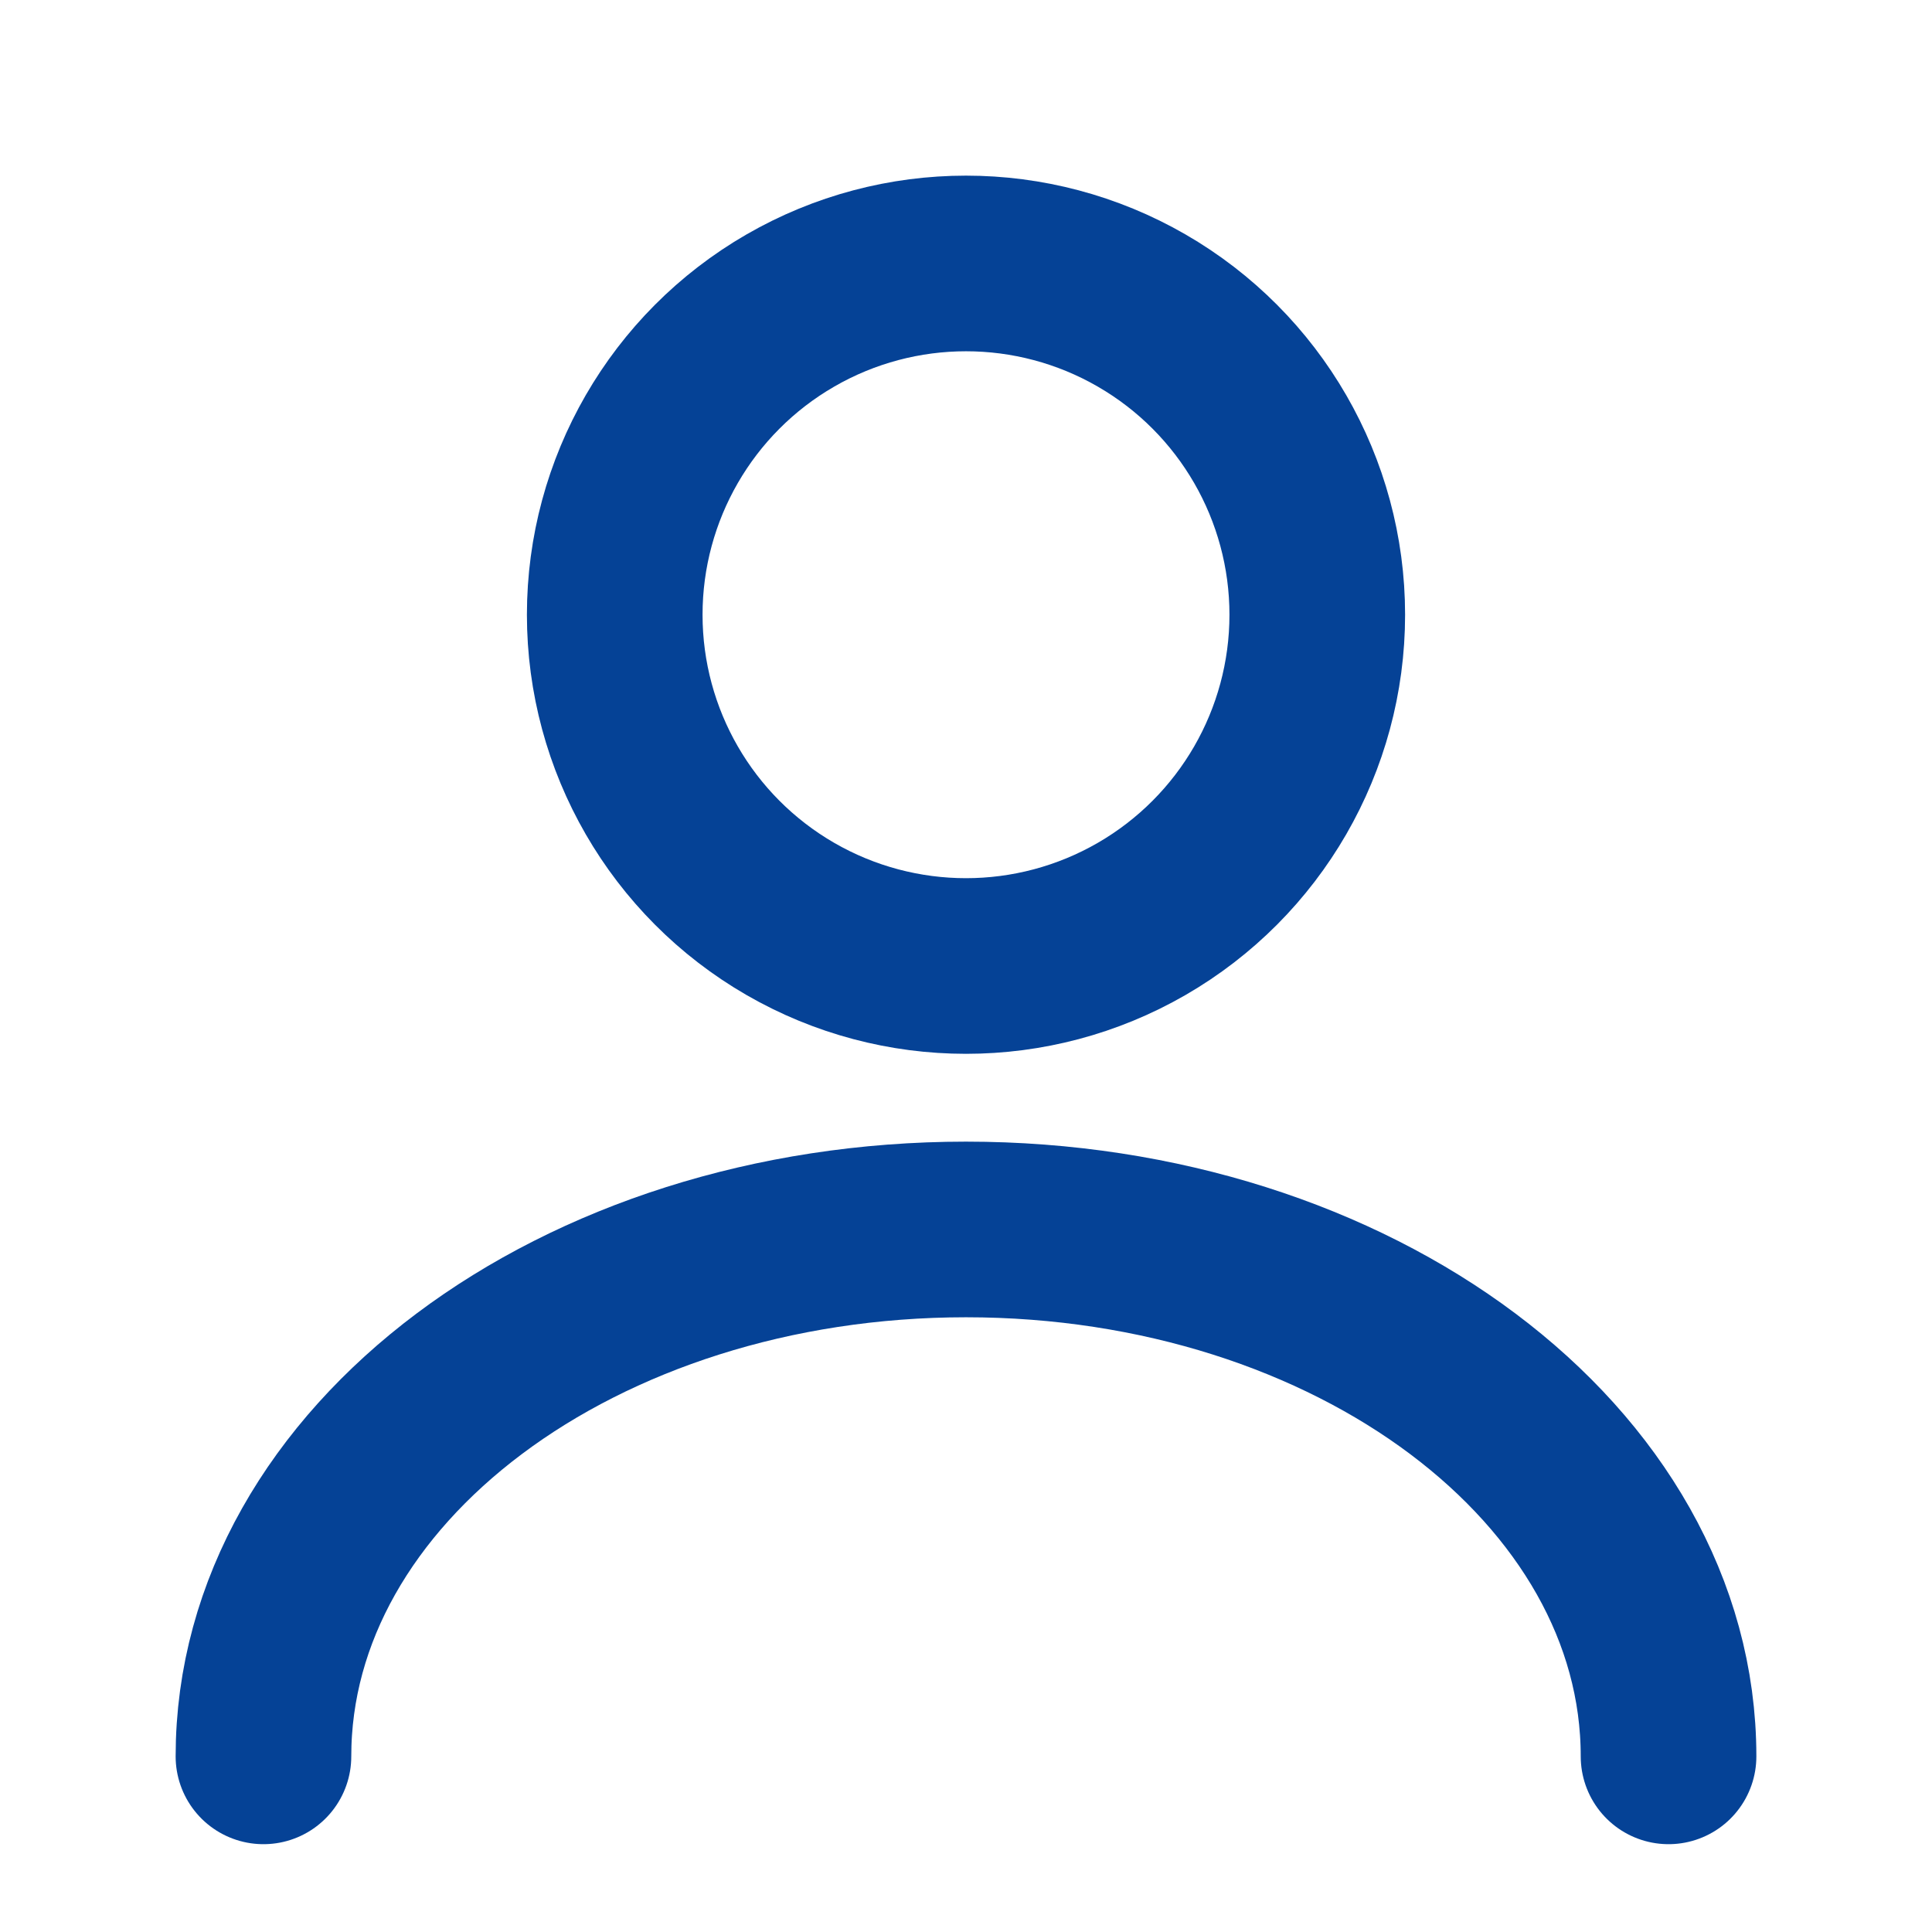 <?xml version="1.0" encoding="UTF-8"?> <svg xmlns:xlink="http://www.w3.org/1999/xlink" xmlns="http://www.w3.org/2000/svg" viewBox="0 0 22 22" fill="none" width="22" height="22"><circle cx="11" cy="7" r="4" stroke="#054296" stroke-width="2px" fill="none"></circle><path d="M19 20C19 16.686 15.418 14 11 14C6.582 14 3 16.686 3 20" stroke="#054296" stroke-width="2px" stroke-linecap="round" fill="none"></path></svg> 